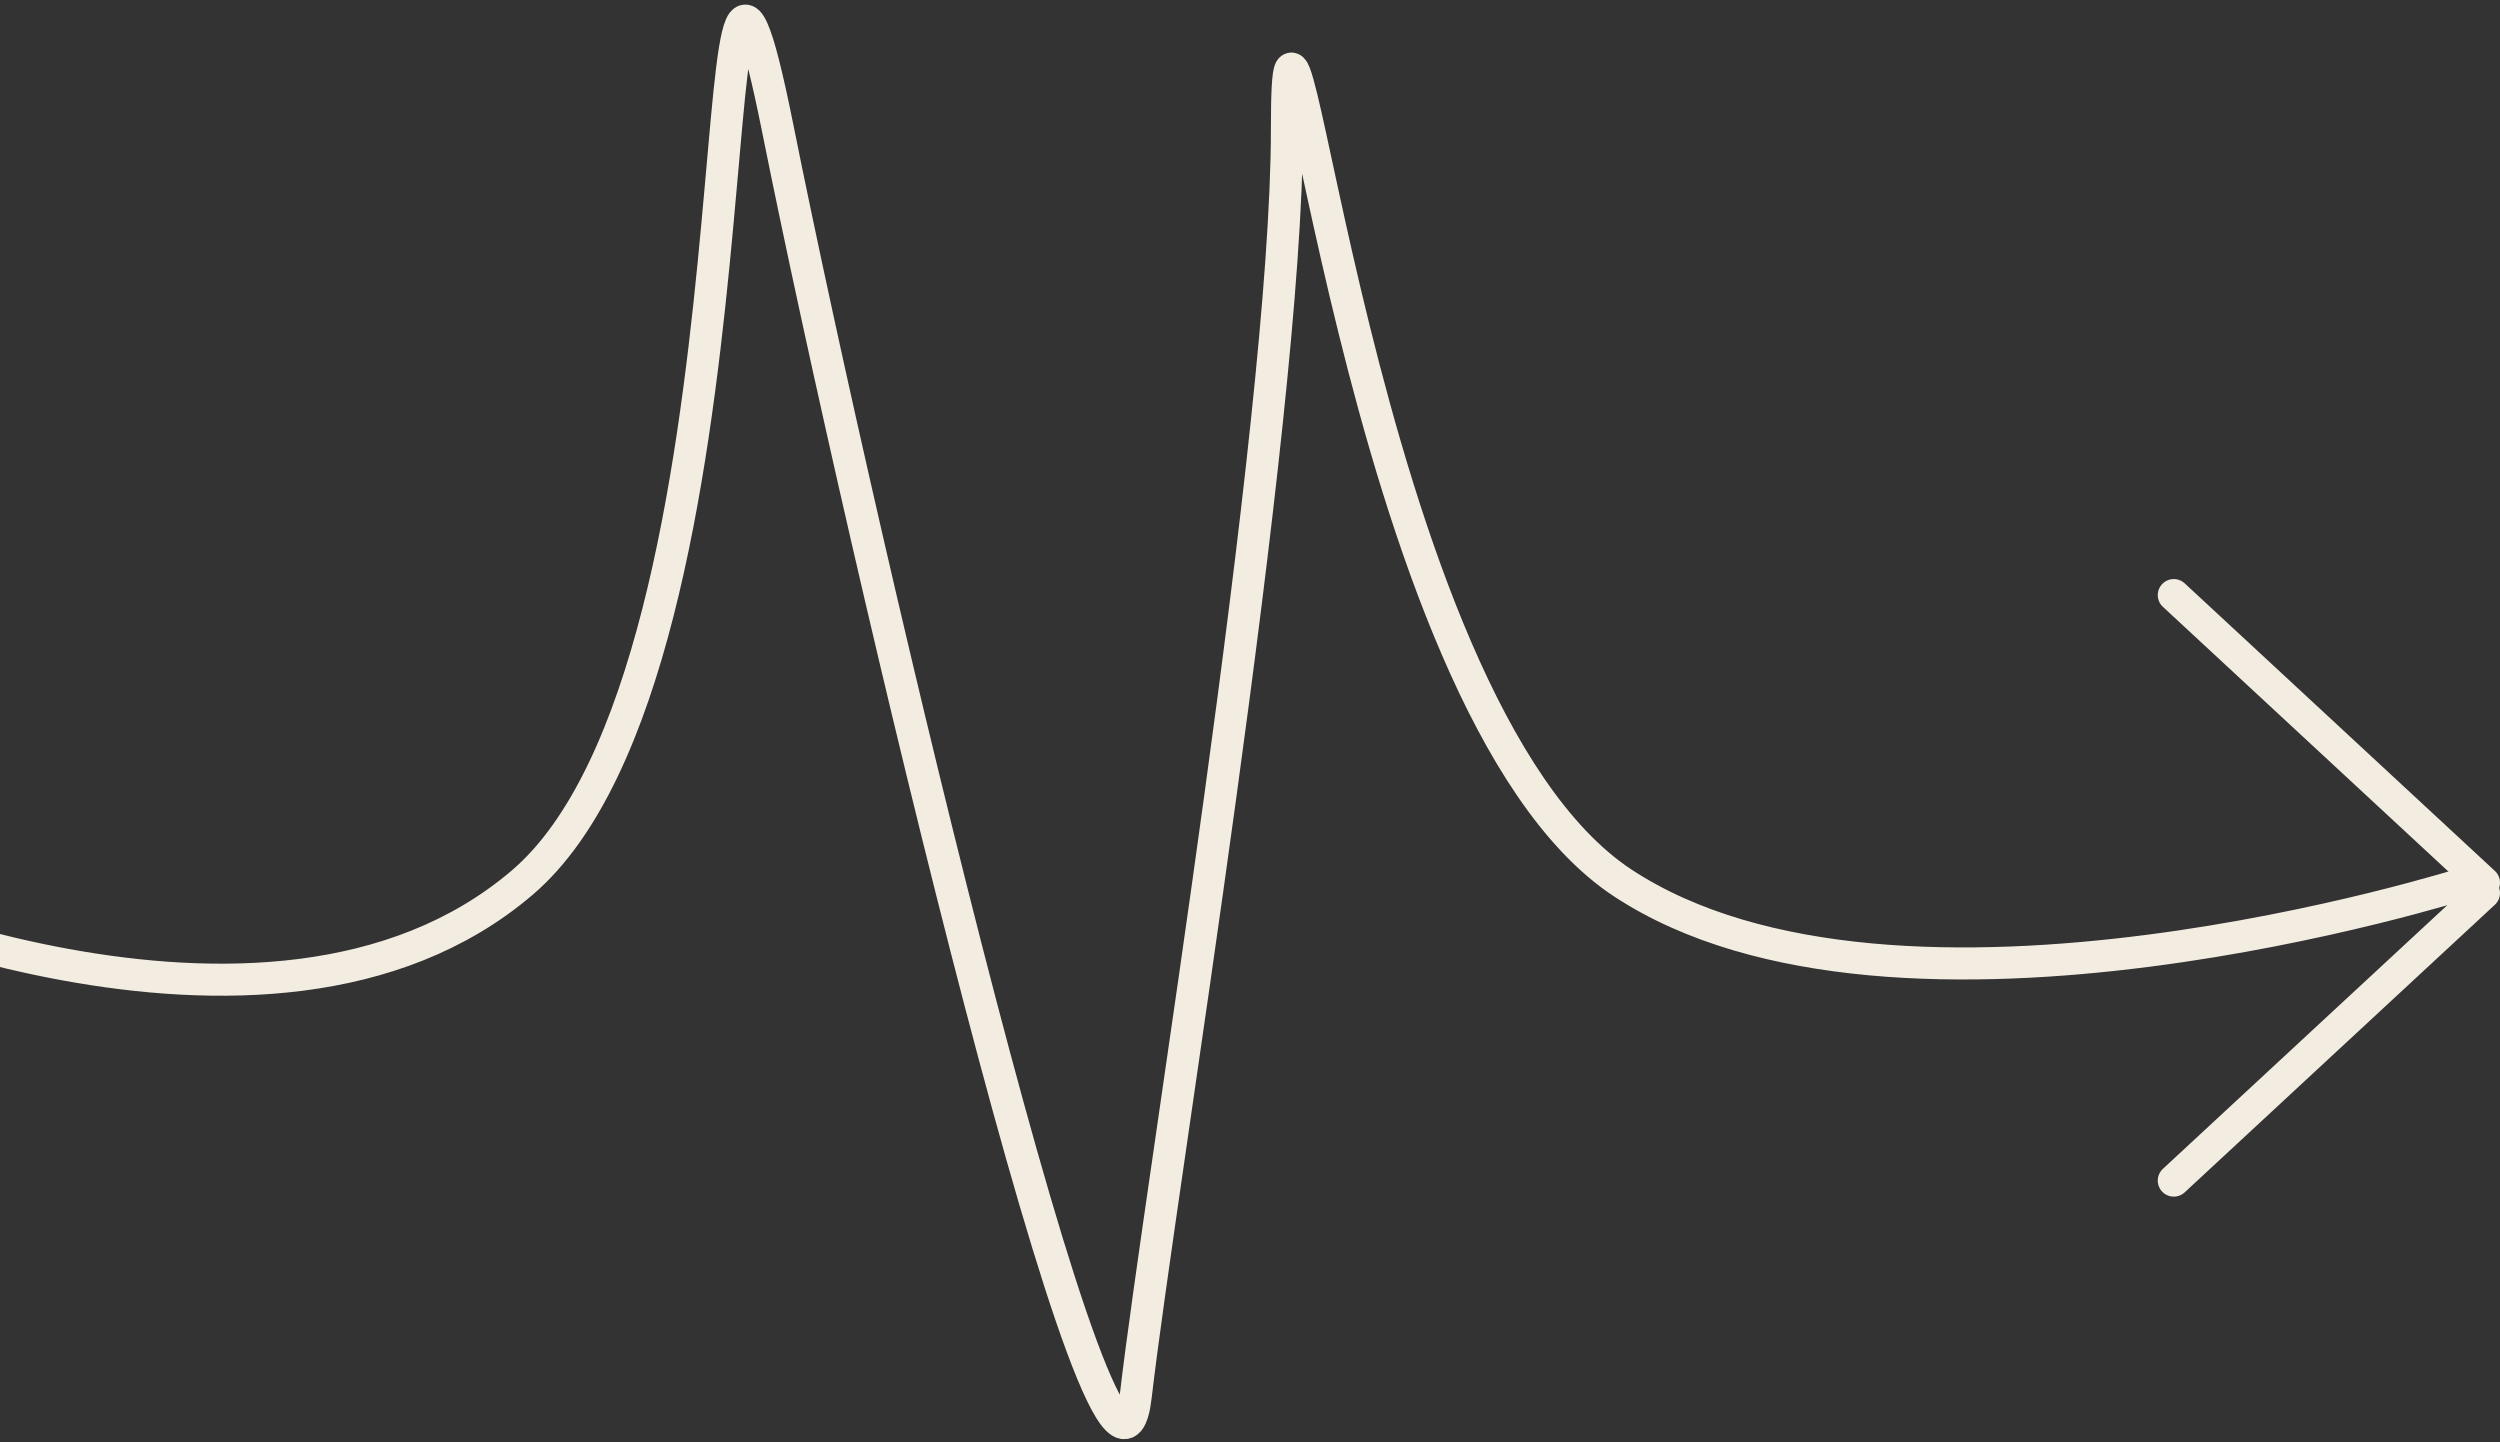 <svg xmlns="http://www.w3.org/2000/svg" width="312" height="180" viewBox="0 0 312 180" fill="none"><rect x="0" y="0" width="312" height="180" fill="#333333" stroke="none"/><path d="M-25 110.161C-25 110.161 33.235 137.402 65.163 110.161C97.091 82.92 86.338 -37.423 97.091 16.156C107.844 69.736 138.727 200.245 141.745 174.214C144.763 148.184 160.608 53.137 160.608 16.156C160.608 -20.824 168.935 88.016 202.47 110.161C236.81 132.839 307.848 110.161 307.848 110.161" stroke="#F3ECE1" stroke-width="4" stroke-linecap="round"></path><path d="M310 110.158L271.289 74.266" stroke="#F3ECE1" stroke-width="4" stroke-linecap="round"></path><path d="M271.289 147.338L310 111.445" stroke="#F3ECE1" stroke-width="4" stroke-linecap="round"></path></svg>